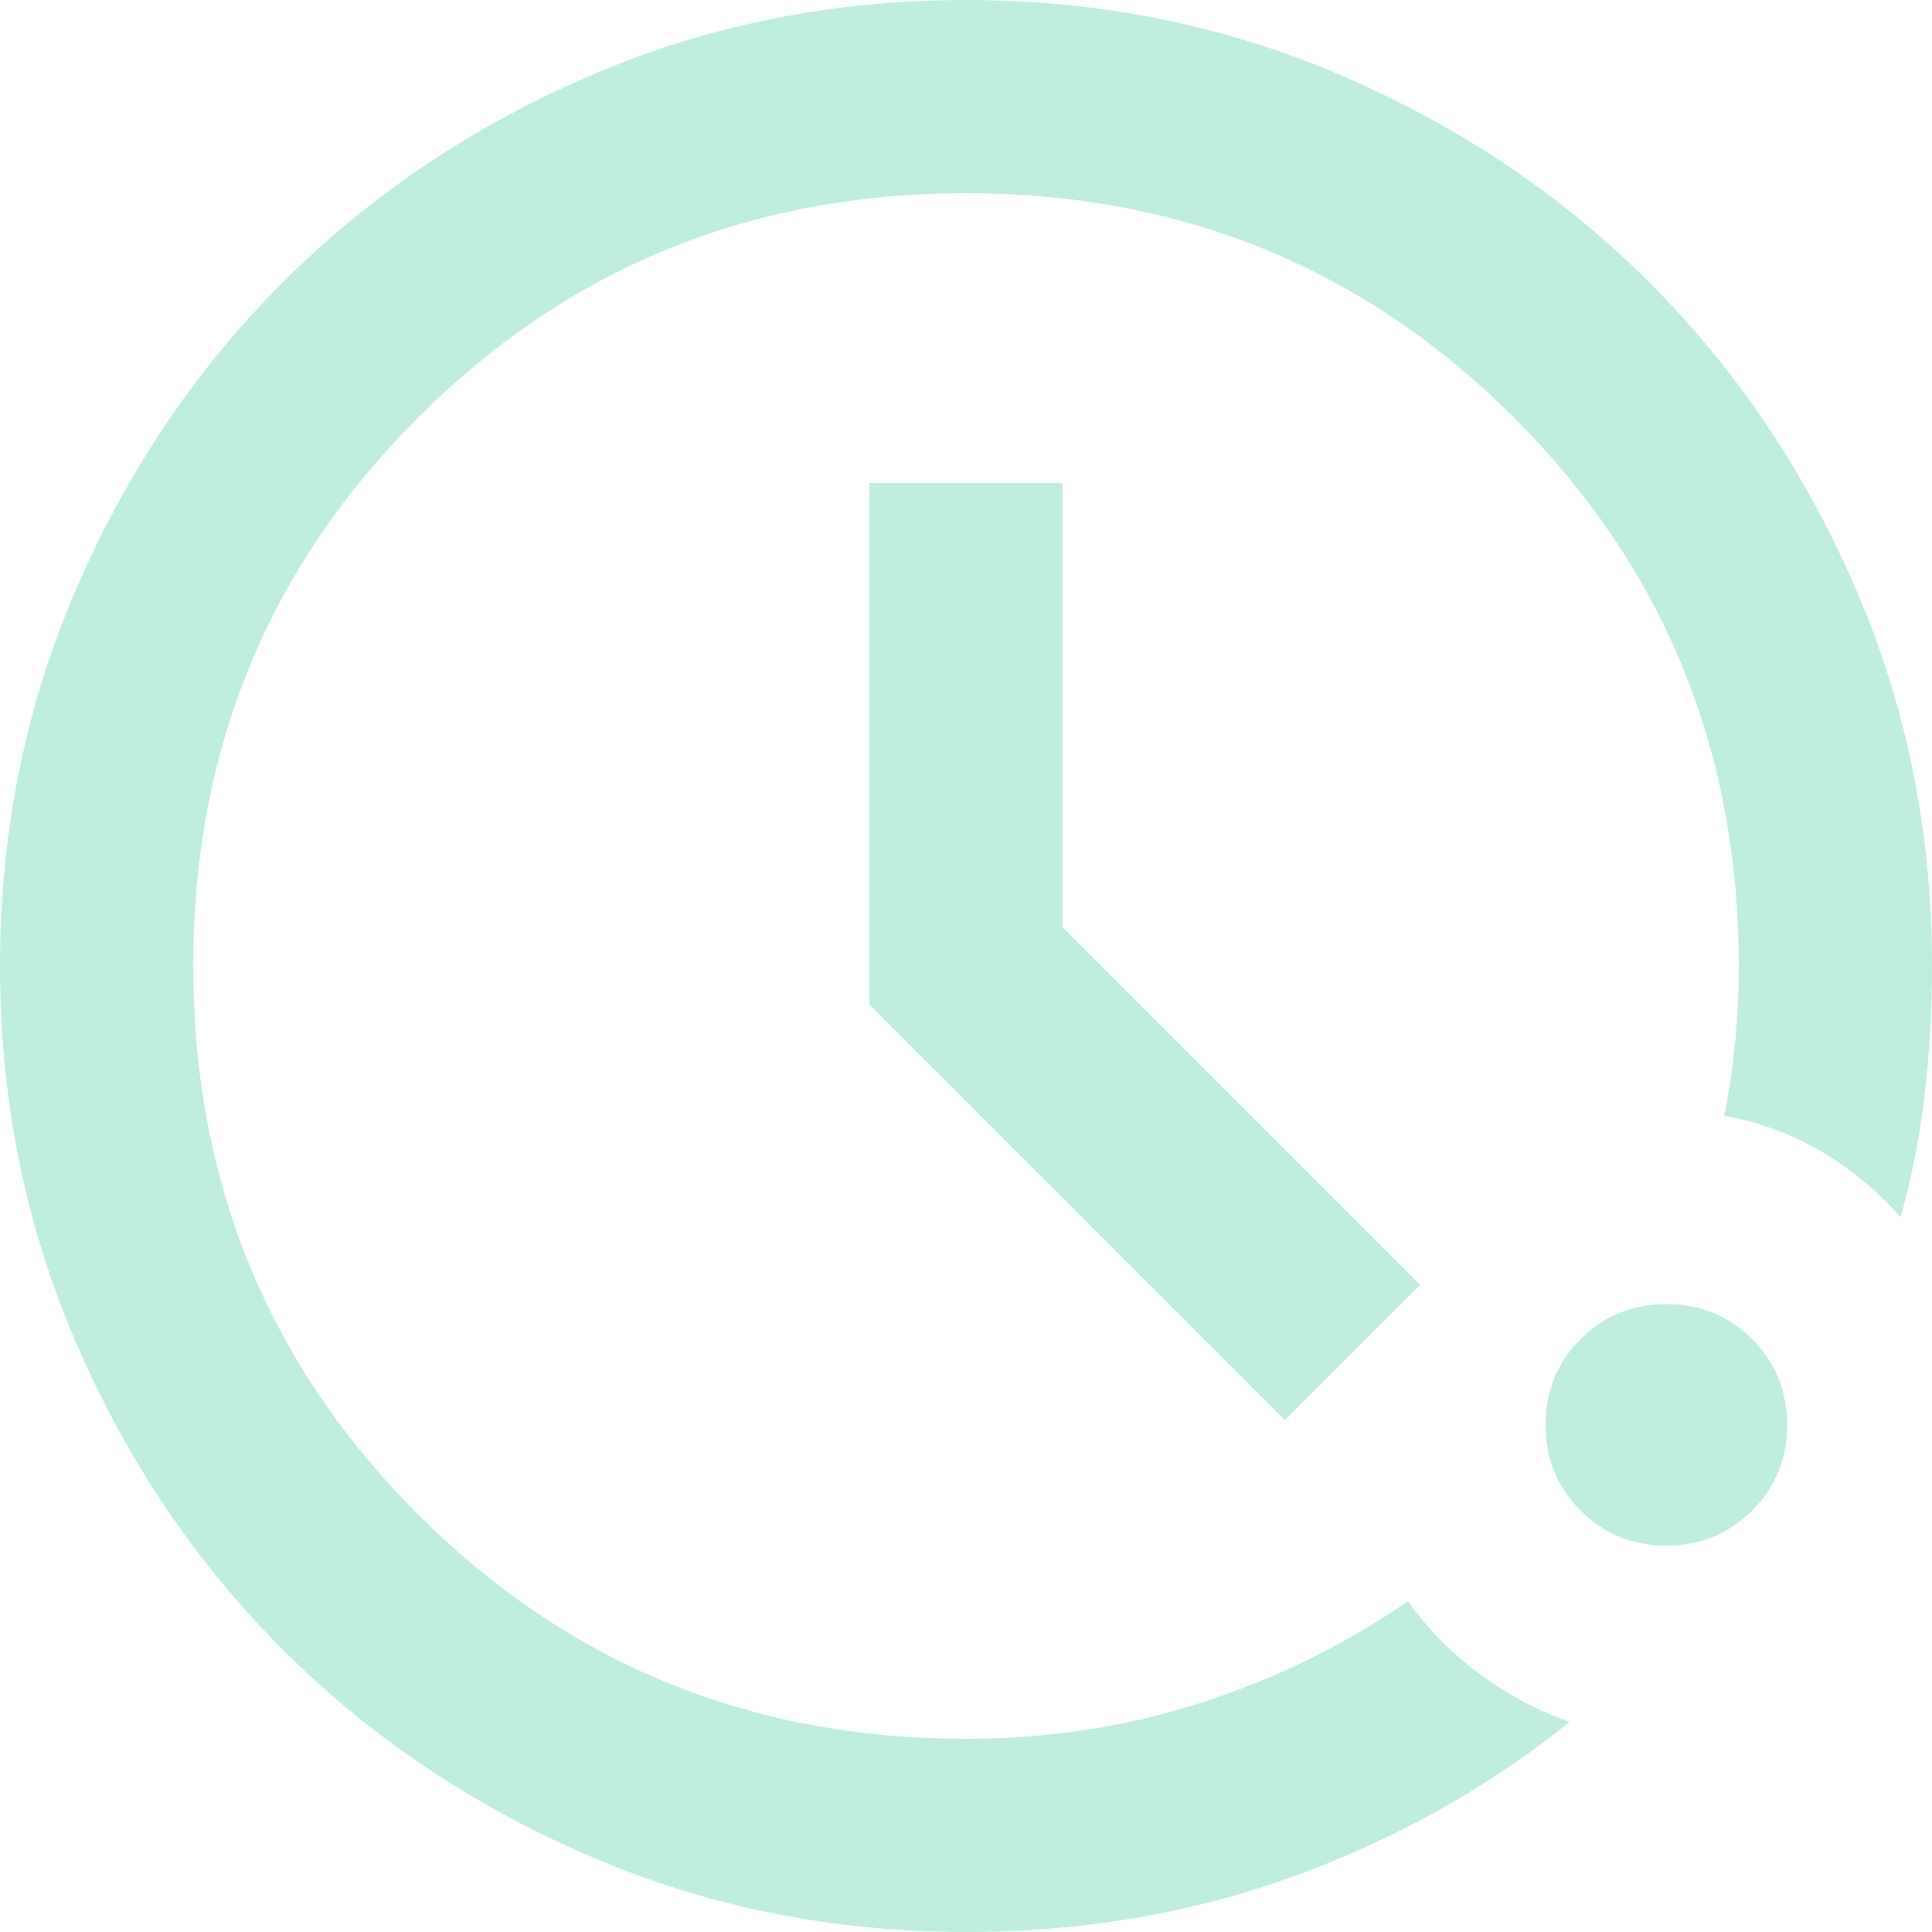 <svg width="60" height="60" viewBox="0 0 60 60" fill="none" xmlns="http://www.w3.org/2000/svg">
<path d="M30 60C25.85 60 21.95 59.212 18.3 57.638C14.65 56.062 11.475 53.925 8.775 51.225C6.075 48.525 3.938 45.35 2.362 41.7C0.787 38.05 0 34.15 0 30C0 25.85 0.787 21.95 2.362 18.3C3.938 14.65 6.075 11.475 8.775 8.775C11.475 6.075 14.65 3.938 18.3 2.362C21.95 0.787 25.85 0 30 0C34.15 0 38.05 0.787 41.7 2.362C45.35 3.938 48.525 6.075 51.225 8.775C53.925 11.475 56.062 14.65 57.638 18.3C59.212 21.95 60 25.85 60 30C60 31.35 59.925 32.675 59.775 33.975C59.625 35.275 59.375 36.55 59.025 37.8C58.325 37 57.513 36.325 56.587 35.775C55.663 35.225 54.65 34.85 53.55 34.65C53.7 33.9 53.812 33.138 53.888 32.362C53.962 31.587 54 30.8 54 30C54 23.3 51.675 17.625 47.025 12.975C42.375 8.325 36.7 6 30 6C23.3 6 17.625 8.325 12.975 12.975C8.325 17.625 6 23.3 6 30C6 36.7 8.325 42.375 12.975 47.025C17.625 51.675 23.3 54 30 54C32.55 54 34.987 53.625 37.312 52.875C39.638 52.125 41.775 51.075 43.725 49.725C44.325 50.575 45.062 51.325 45.938 51.975C46.812 52.625 47.75 53.125 48.75 53.475C46.2 55.525 43.337 57.125 40.163 58.275C36.987 59.425 33.6 60 30 60ZM51.75 48C50.7 48 49.812 47.638 49.087 46.913C48.362 46.188 48 45.3 48 44.25C48 43.2 48.362 42.312 49.087 41.587C49.812 40.862 50.7 40.5 51.75 40.5C52.8 40.5 53.688 40.862 54.413 41.587C55.138 42.312 55.5 43.2 55.5 44.25C55.5 45.3 55.138 46.188 54.413 46.913C53.688 47.638 52.8 48 51.75 48ZM39.9 44.1L27 31.2V15H33V28.8L44.1 39.9L39.9 44.1Z" fill="#25C38B" fill-opacity="0.3"/>
</svg>
